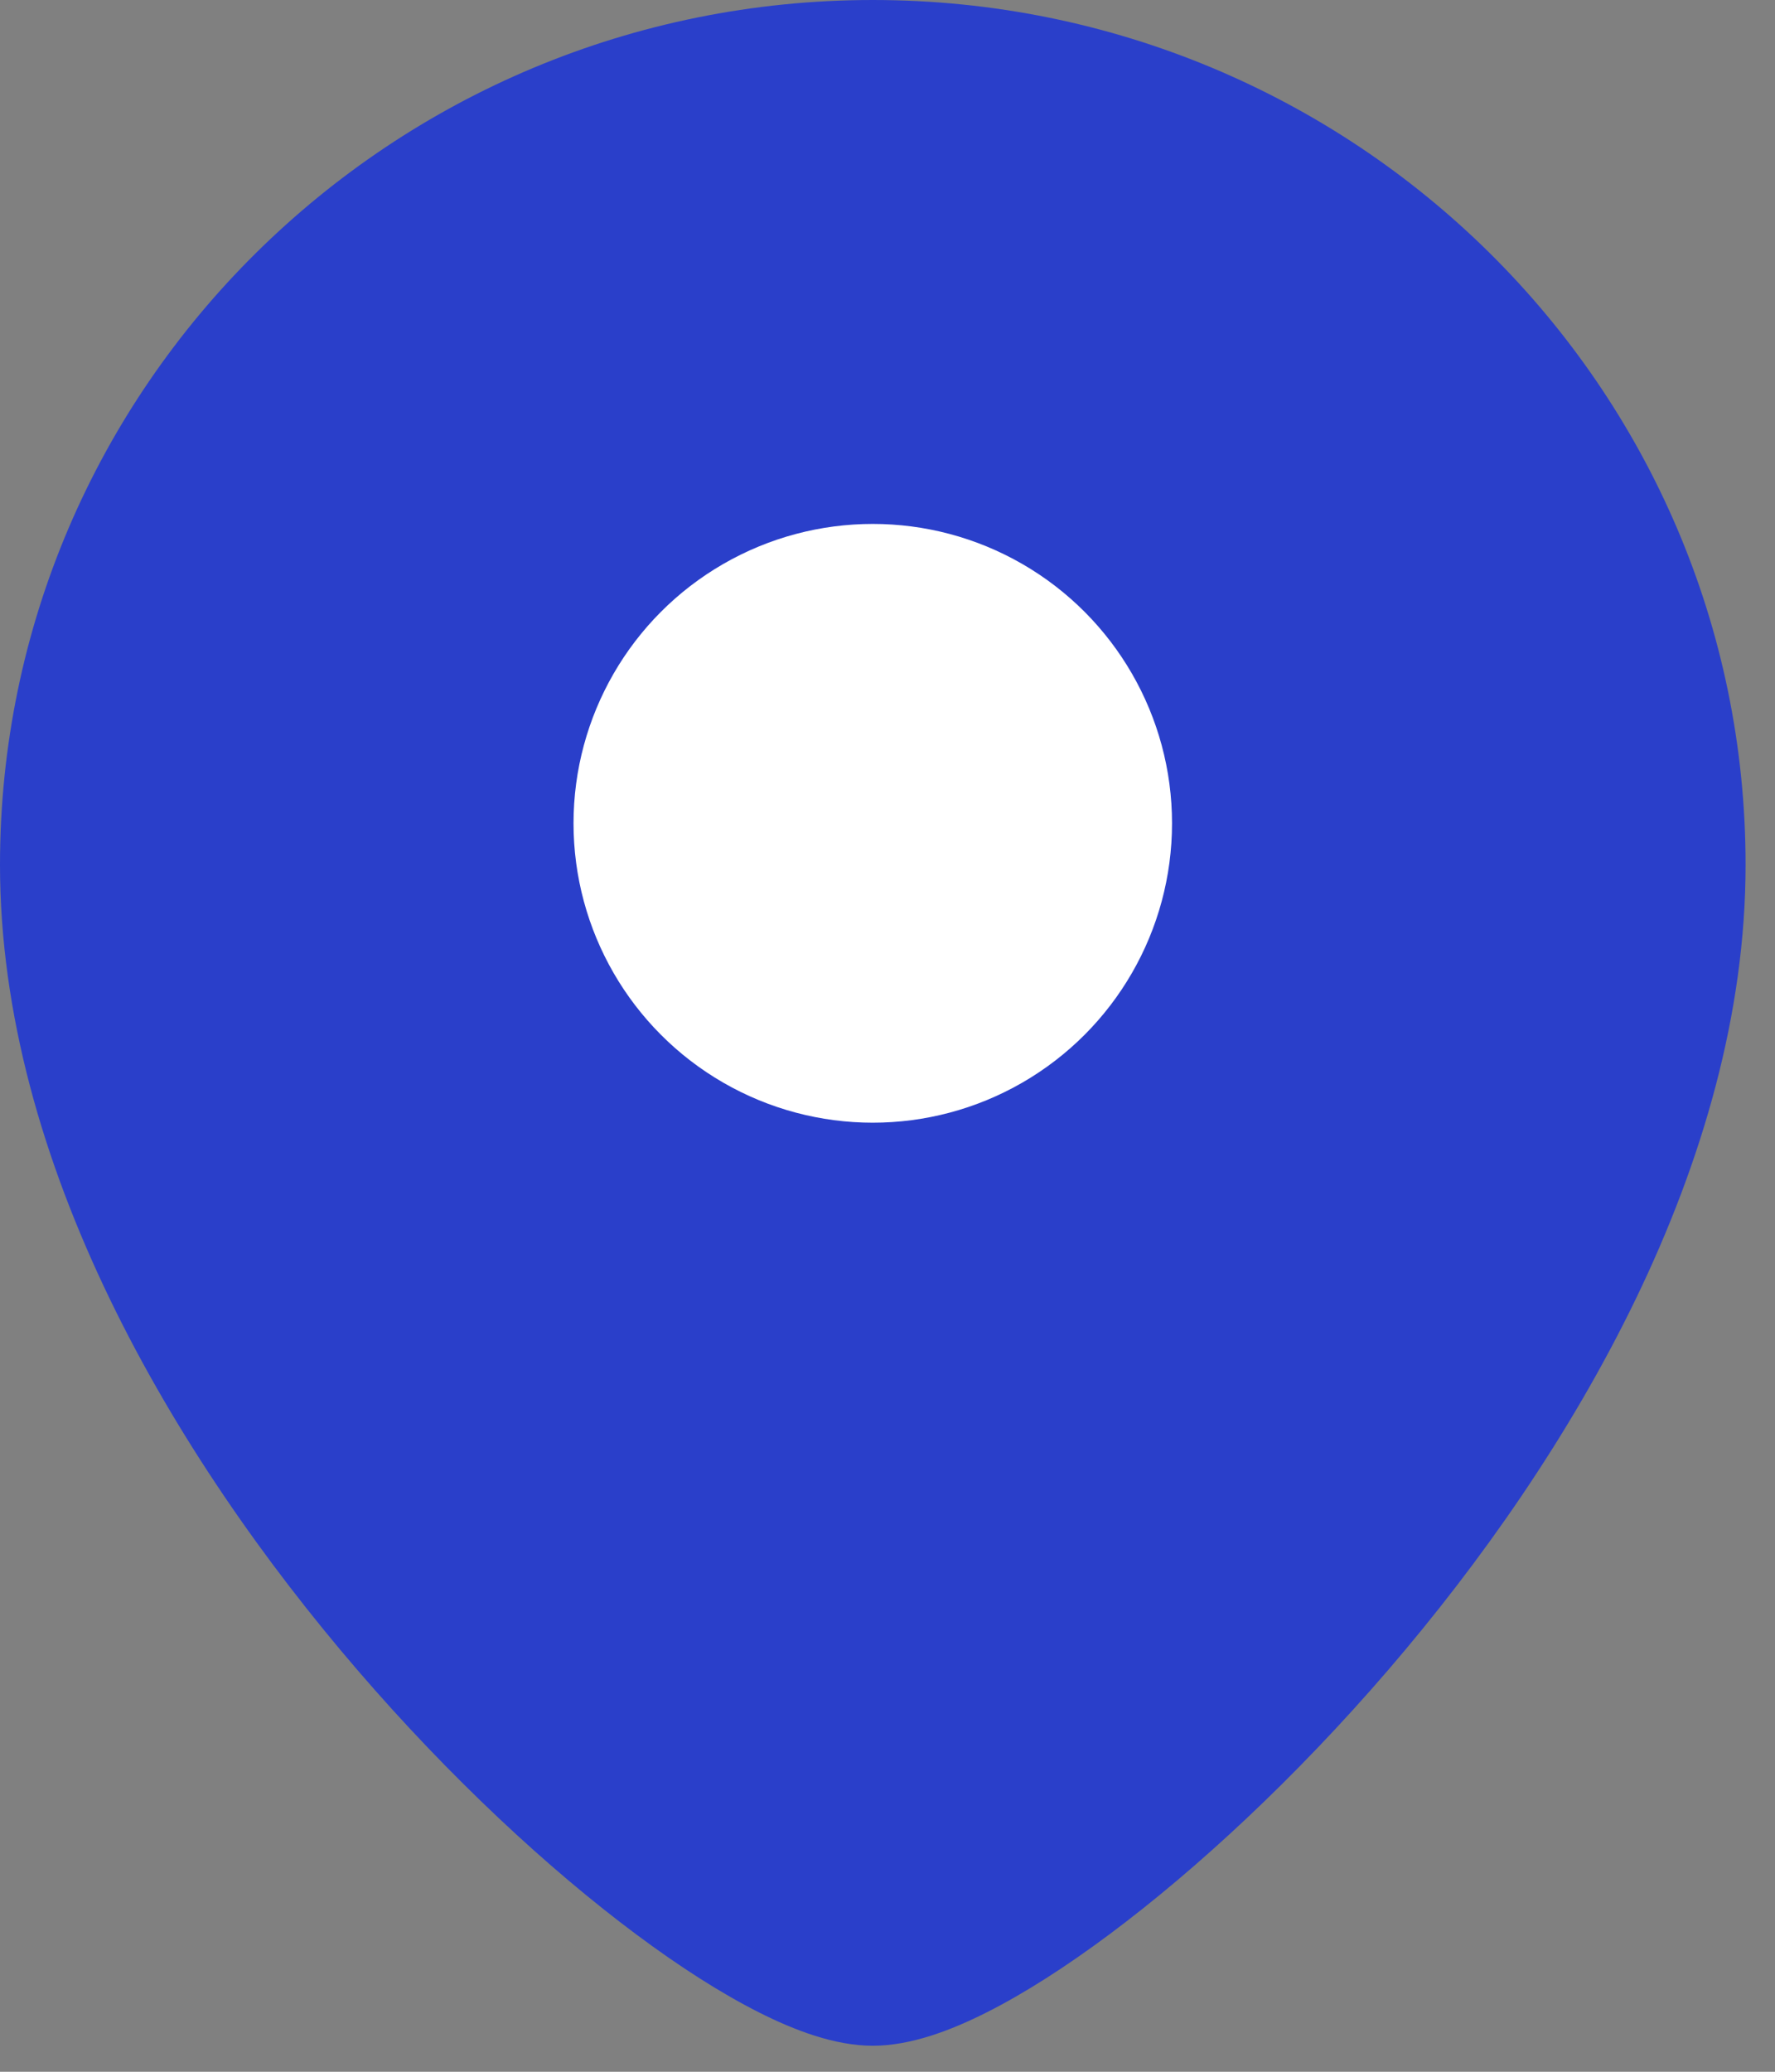 <svg width="54" height="63" viewBox="0 0 54 63" fill="none" xmlns="http://www.w3.org/2000/svg">
<rect x="0" y="0" width="54" height="63" fill="#808080" stroke="none"/>
<path d="M26.553 0C41.195 0 53.105 11.752 53.105 26.3C53.105 35.347 47.829 44.277 42.237 50.777C39.407 54.067 36.404 56.844 33.755 58.819C32.432 59.805 31.161 60.618 30.014 61.196C28.938 61.738 27.71 62.209 26.553 62.209C25.396 62.209 24.167 61.738 23.092 61.196C21.945 60.618 20.673 59.805 19.351 58.819C16.701 56.844 13.698 54.067 10.868 50.777C5.276 44.277 0 35.347 0 26.3C6.37766e-05 11.752 11.911 5.64528e-05 26.553 0Z" fill="#2A3FCA"/>
<ellipse cx="9.104" cy="9.104" rx="9.104" ry="9.104" transform="matrix(-1 0 0 1 35.656 15.932)" fill="white"/>
</svg>
